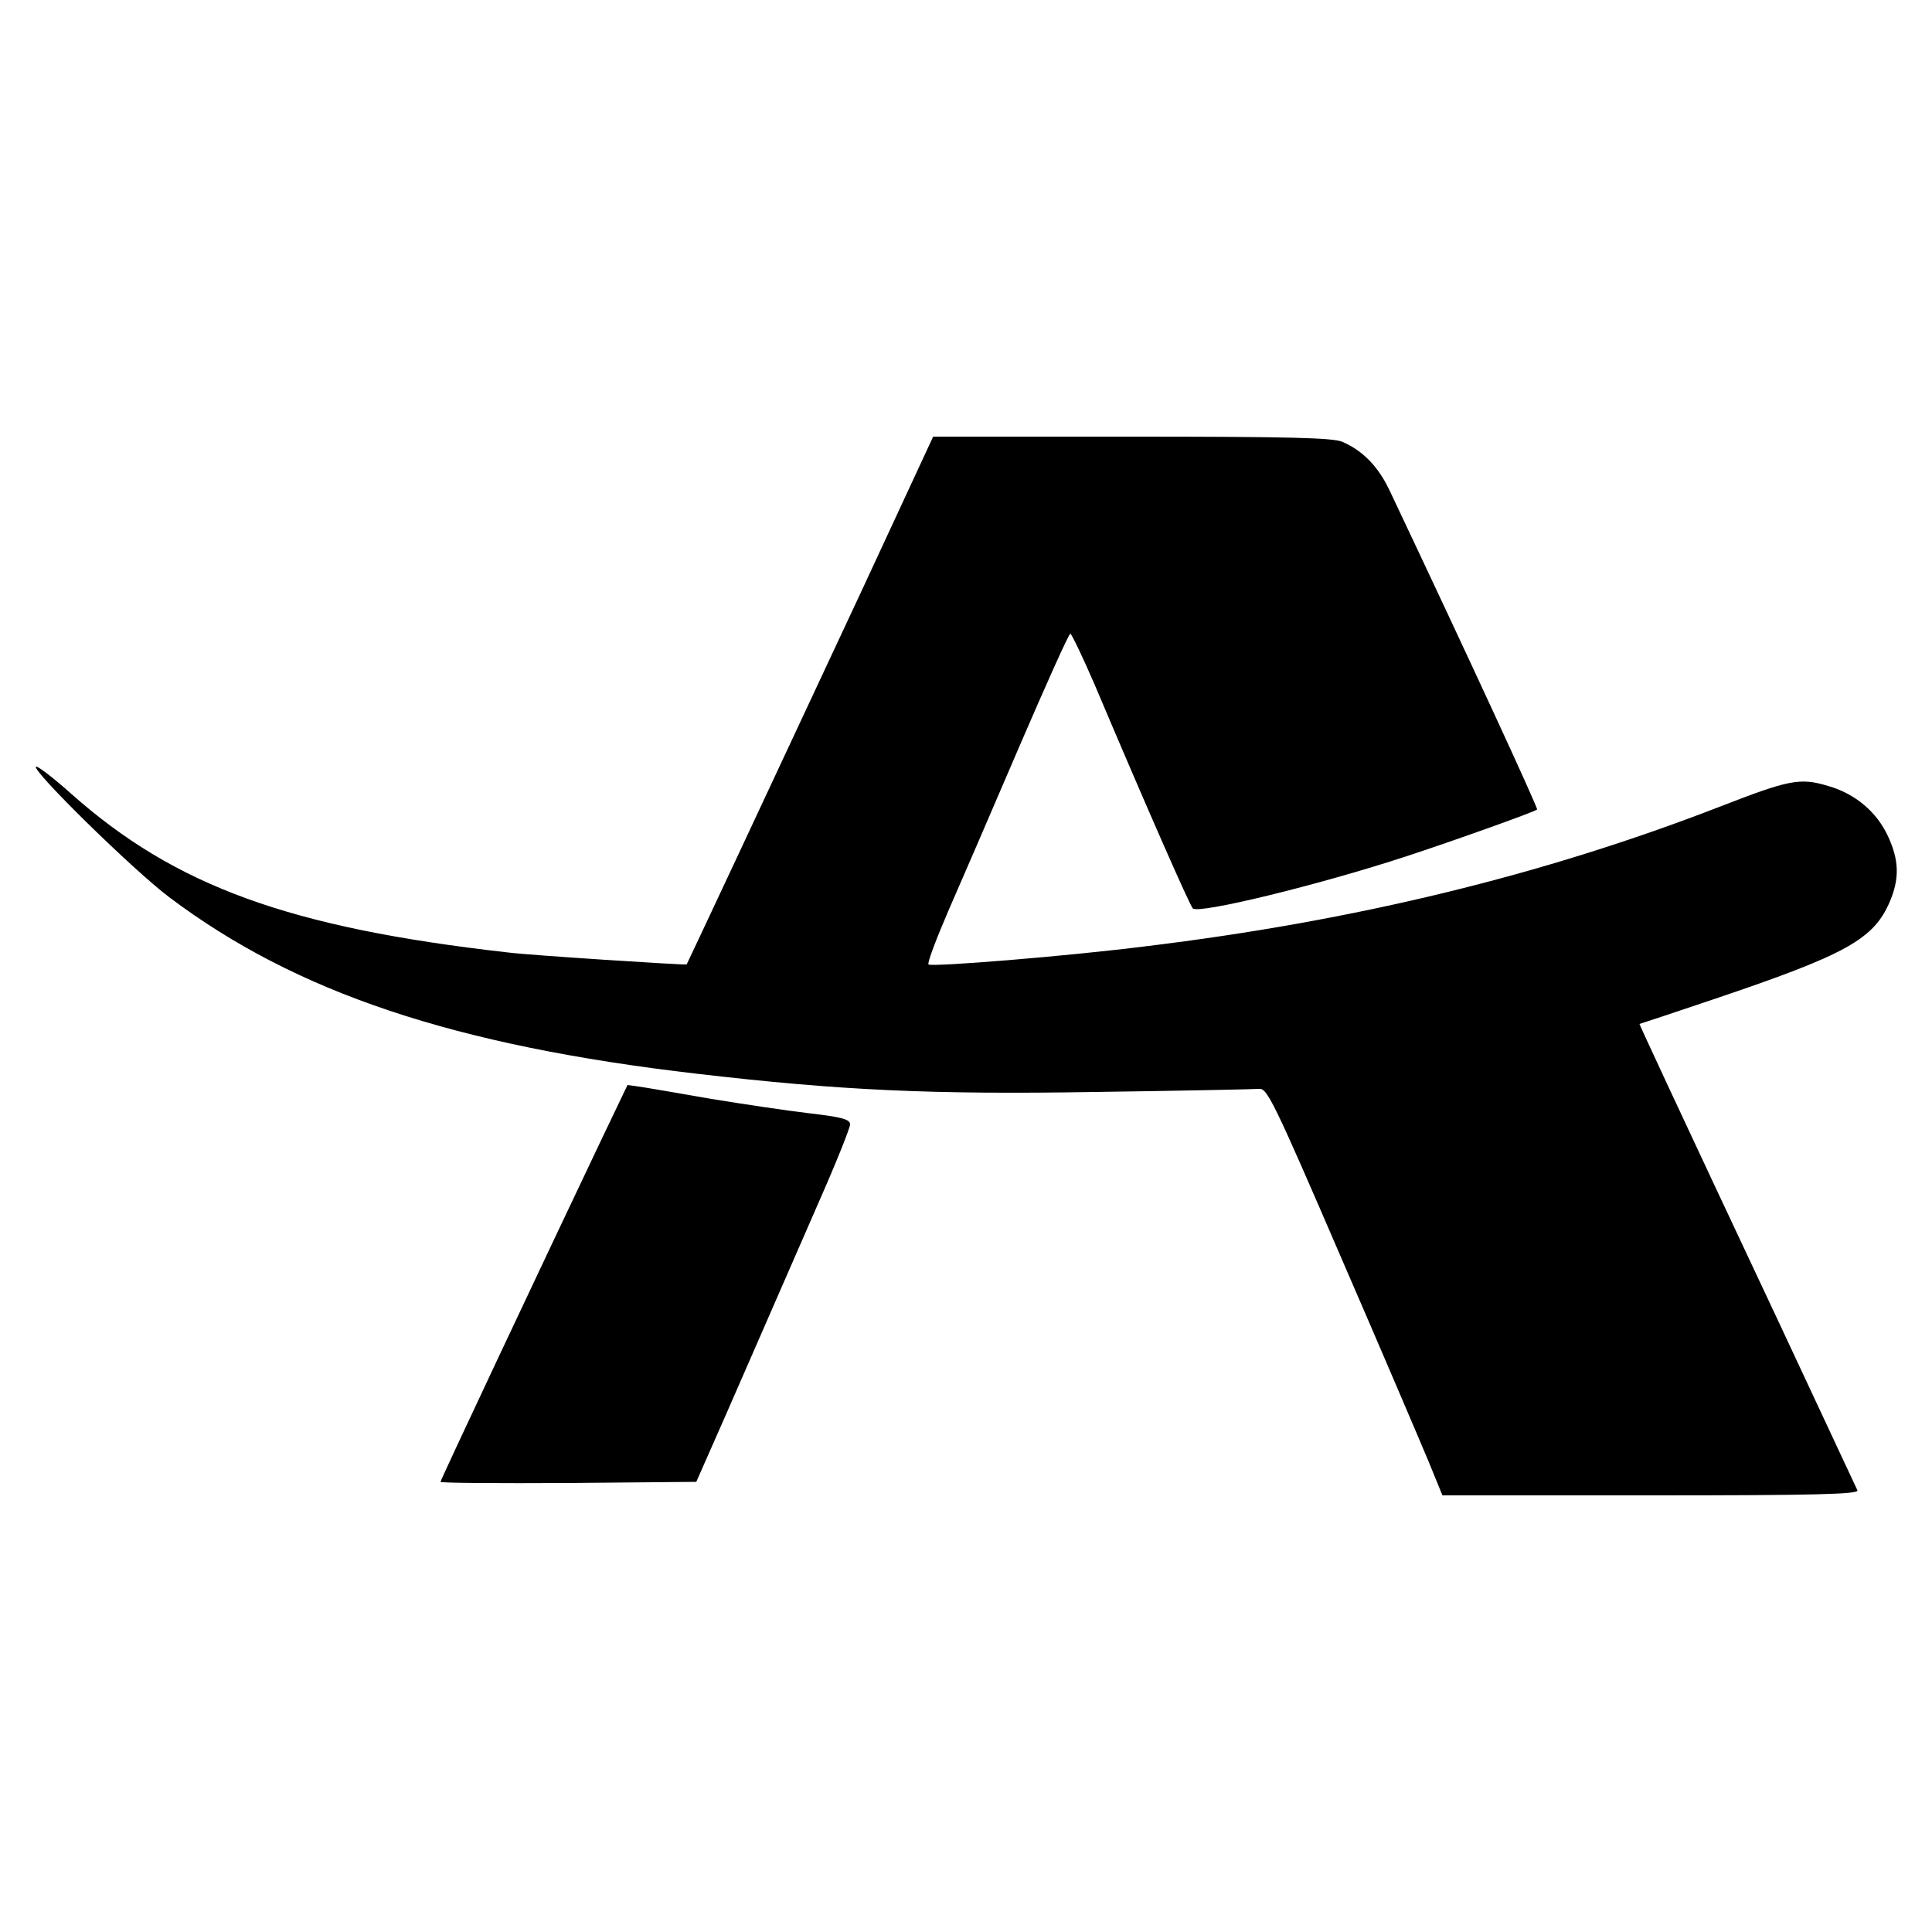 <?xml version="1.0" standalone="no"?>
<!DOCTYPE svg PUBLIC "-//W3C//DTD SVG 20010904//EN"
 "http://www.w3.org/TR/2001/REC-SVG-20010904/DTD/svg10.dtd">
<svg version="1.0" xmlns="http://www.w3.org/2000/svg"
 width="500pt" height="500pt" viewBox="0 0 500 500"
 preserveAspectRatio="xMidYMid meet">
<g transform="translate(0,500) scale(0.1,-0.1)"
fill="#000000" stroke="none">
<path d="M2228 3467 c-253 -542 -450 -962 -451 -963 -4 -2 -409 24 -462 31
-567 64 -862 172 -1131 411 -47 42 -88 73 -91 70 -11 -10 252 -268 345 -338
328 -247 737 -384 1367 -457 370 -43 604 -54 1030 -47 220 3 410 7 423 8 21 3
37 -29 213 -437 105 -242 206 -479 226 -527 l36 -88 540 0 c427 0 538 3 534
13 -3 6 -94 201 -202 432 -285 606 -363 775 -362 775 1 0 88 29 192 64 344
116 414 155 456 253 25 59 24 107 -5 169 -29 63 -85 110 -155 130 -73 22 -101
16 -281 -54 -454 -176 -941 -295 -1485 -361 -206 -26 -555 -54 -562 -47 -4 3
20 66 51 138 32 73 115 265 184 426 69 160 128 292 132 292 3 0 32 -60 63
-132 135 -319 246 -571 254 -579 15 -15 324 60 553 135 119 39 332 115 338
121 3 3 -174 387 -380 822 -30 65 -71 107 -125 130 -26 10 -137 13 -545 13
l-513 0 -187 -403z"/>
<path d="M1558 2054 c-149 -313 -418 -884 -418 -889 0 -3 149 -4 331 -3 l331
3 75 170 c41 94 94 215 118 270 24 55 80 183 124 284 45 102 81 192 81 201 0
13 -20 19 -107 29 -59 7 -172 24 -252 37 -80 14 -162 28 -181 31 l-36 5 -66
-138z"/>
</g>
</svg>
